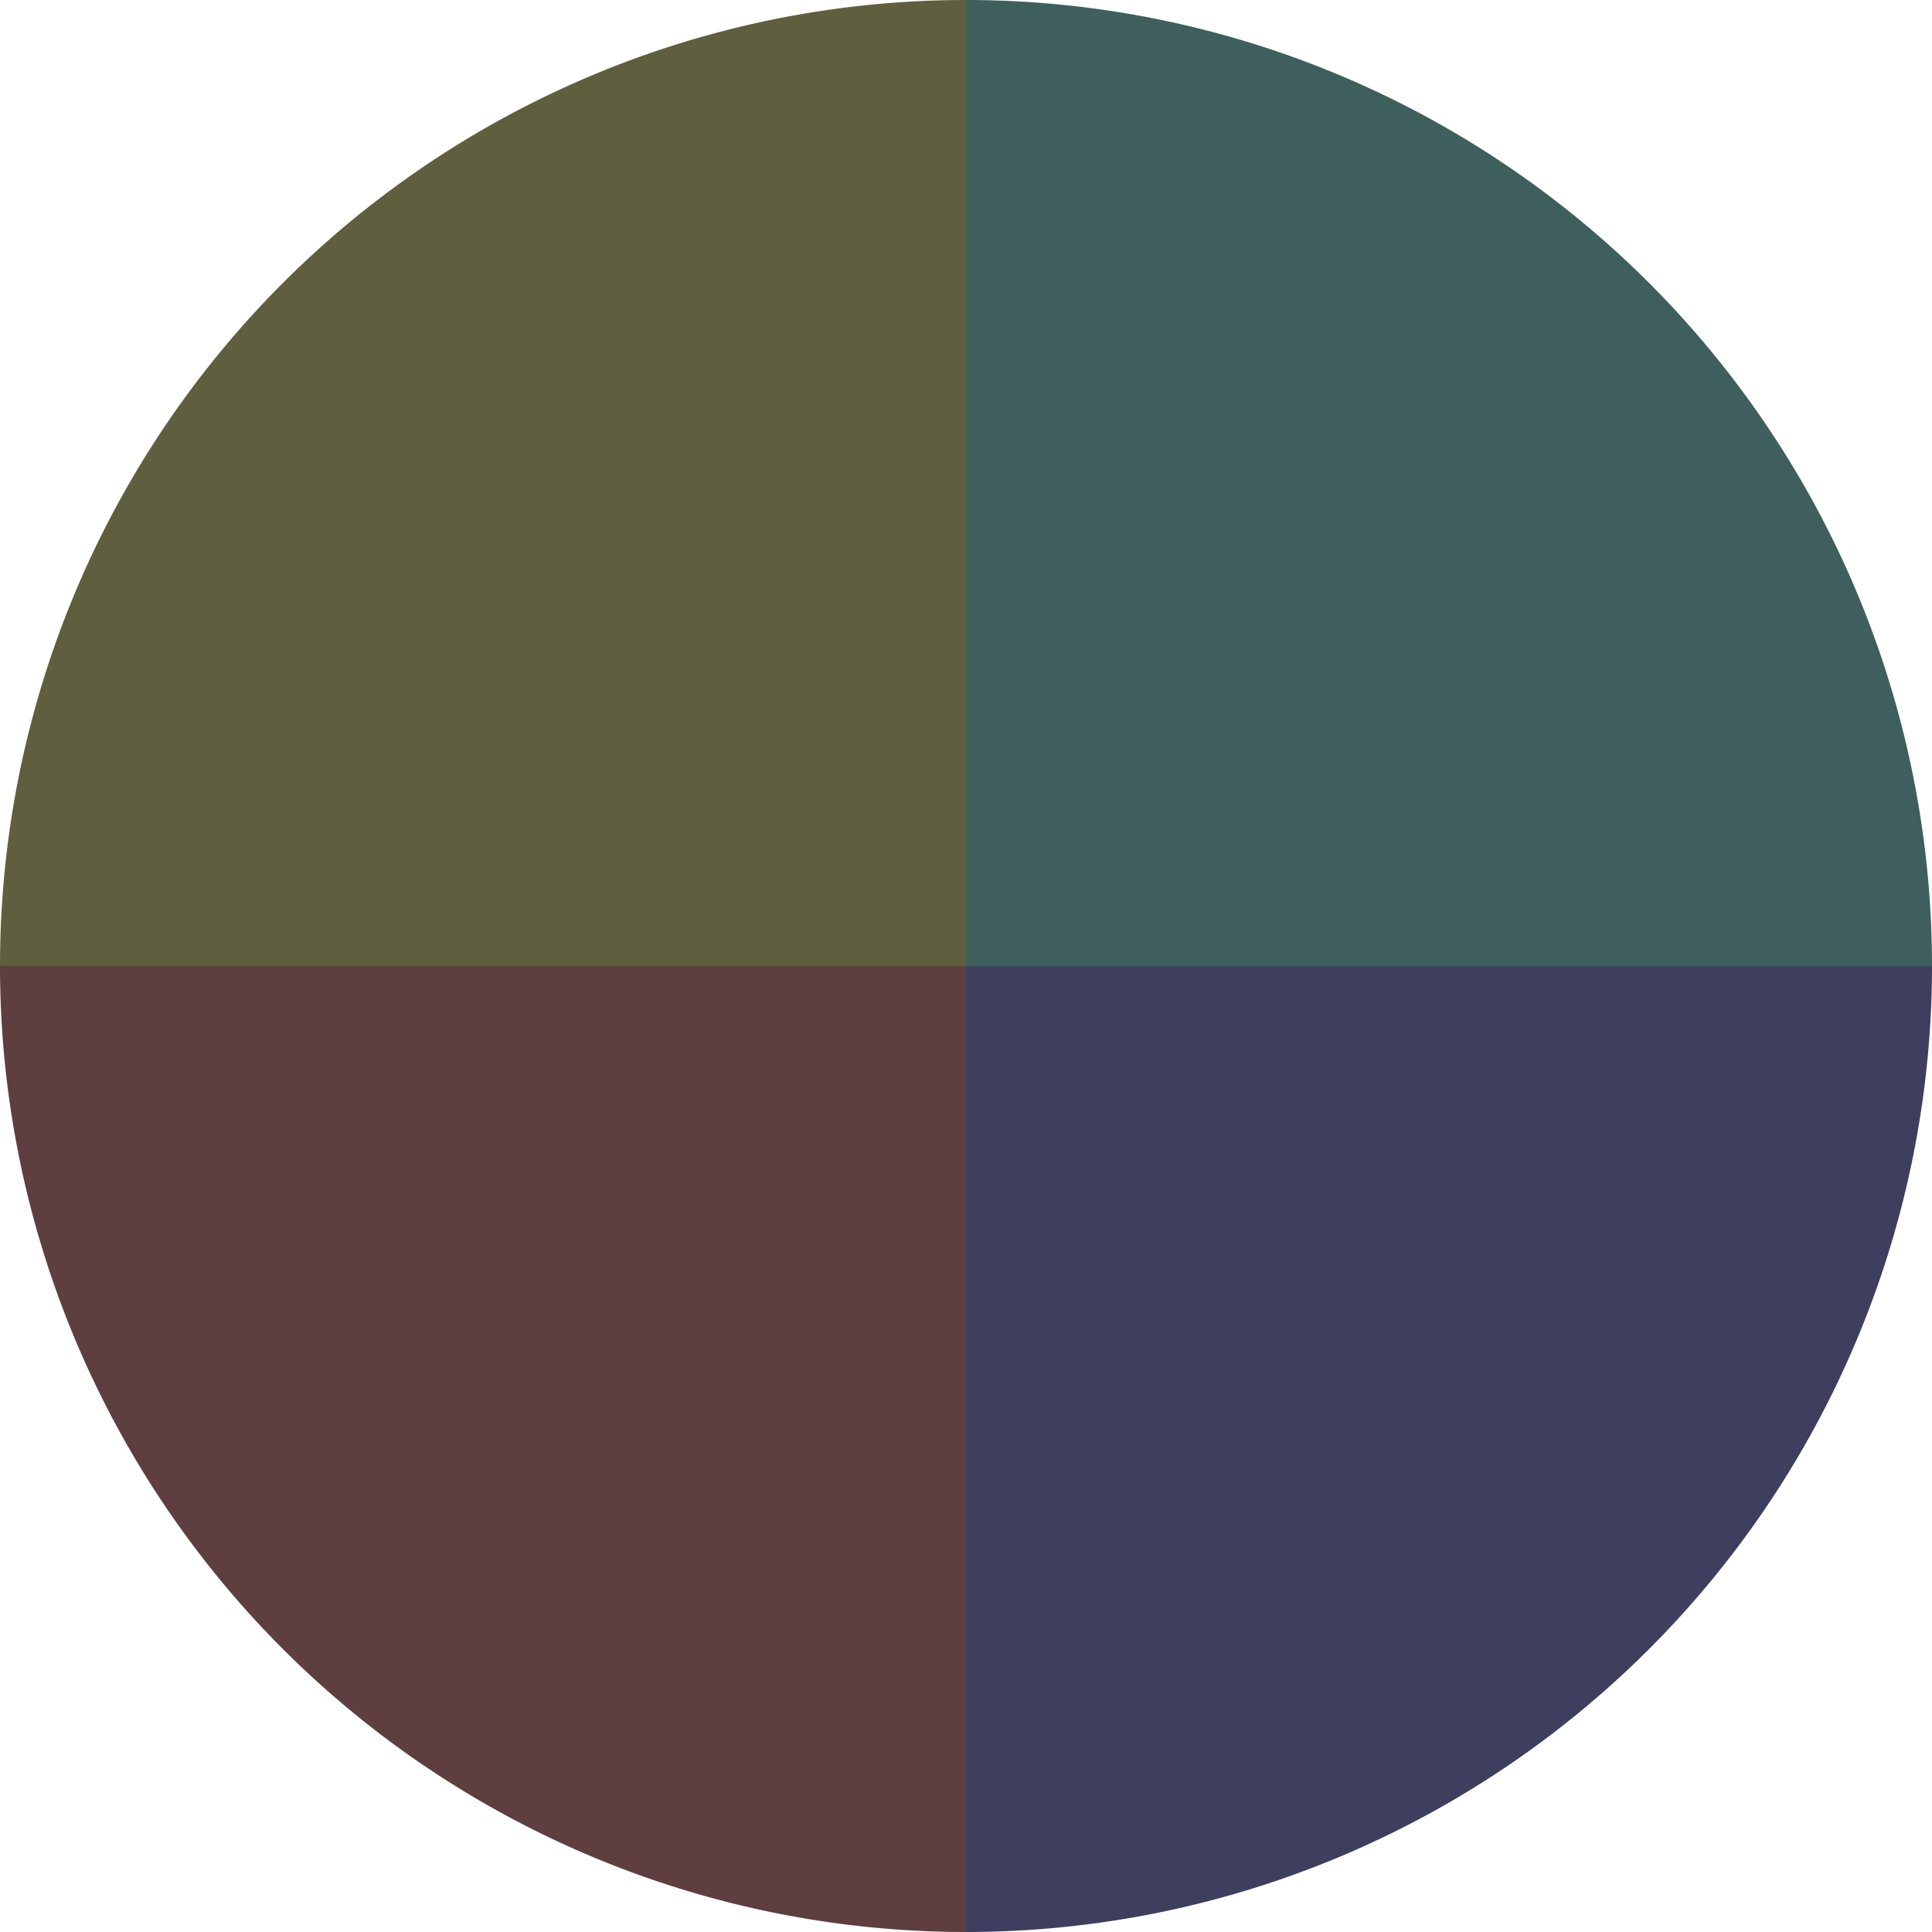 <?xml version="1.0" standalone="no"?>
<svg width="500" height="500" viewBox="-1 -1 2 2" xmlns="http://www.w3.org/2000/svg">
        <path d="M 0 -1 
             A 1,1 0 0,1 1 0             L 0,0
             z" fill="#3e5f5e" />
            <path d="M 1 0 
             A 1,1 0 0,1 0 1             L 0,0
             z" fill="#3e3f5f" />
            <path d="M 0 1 
             A 1,1 0 0,1 -1 0             L 0,0
             z" fill="#5f3e3f" />
            <path d="M -1 0 
             A 1,1 0 0,1 -0 -1             L 0,0
             z" fill="#5f5e3e" />
    </svg>

